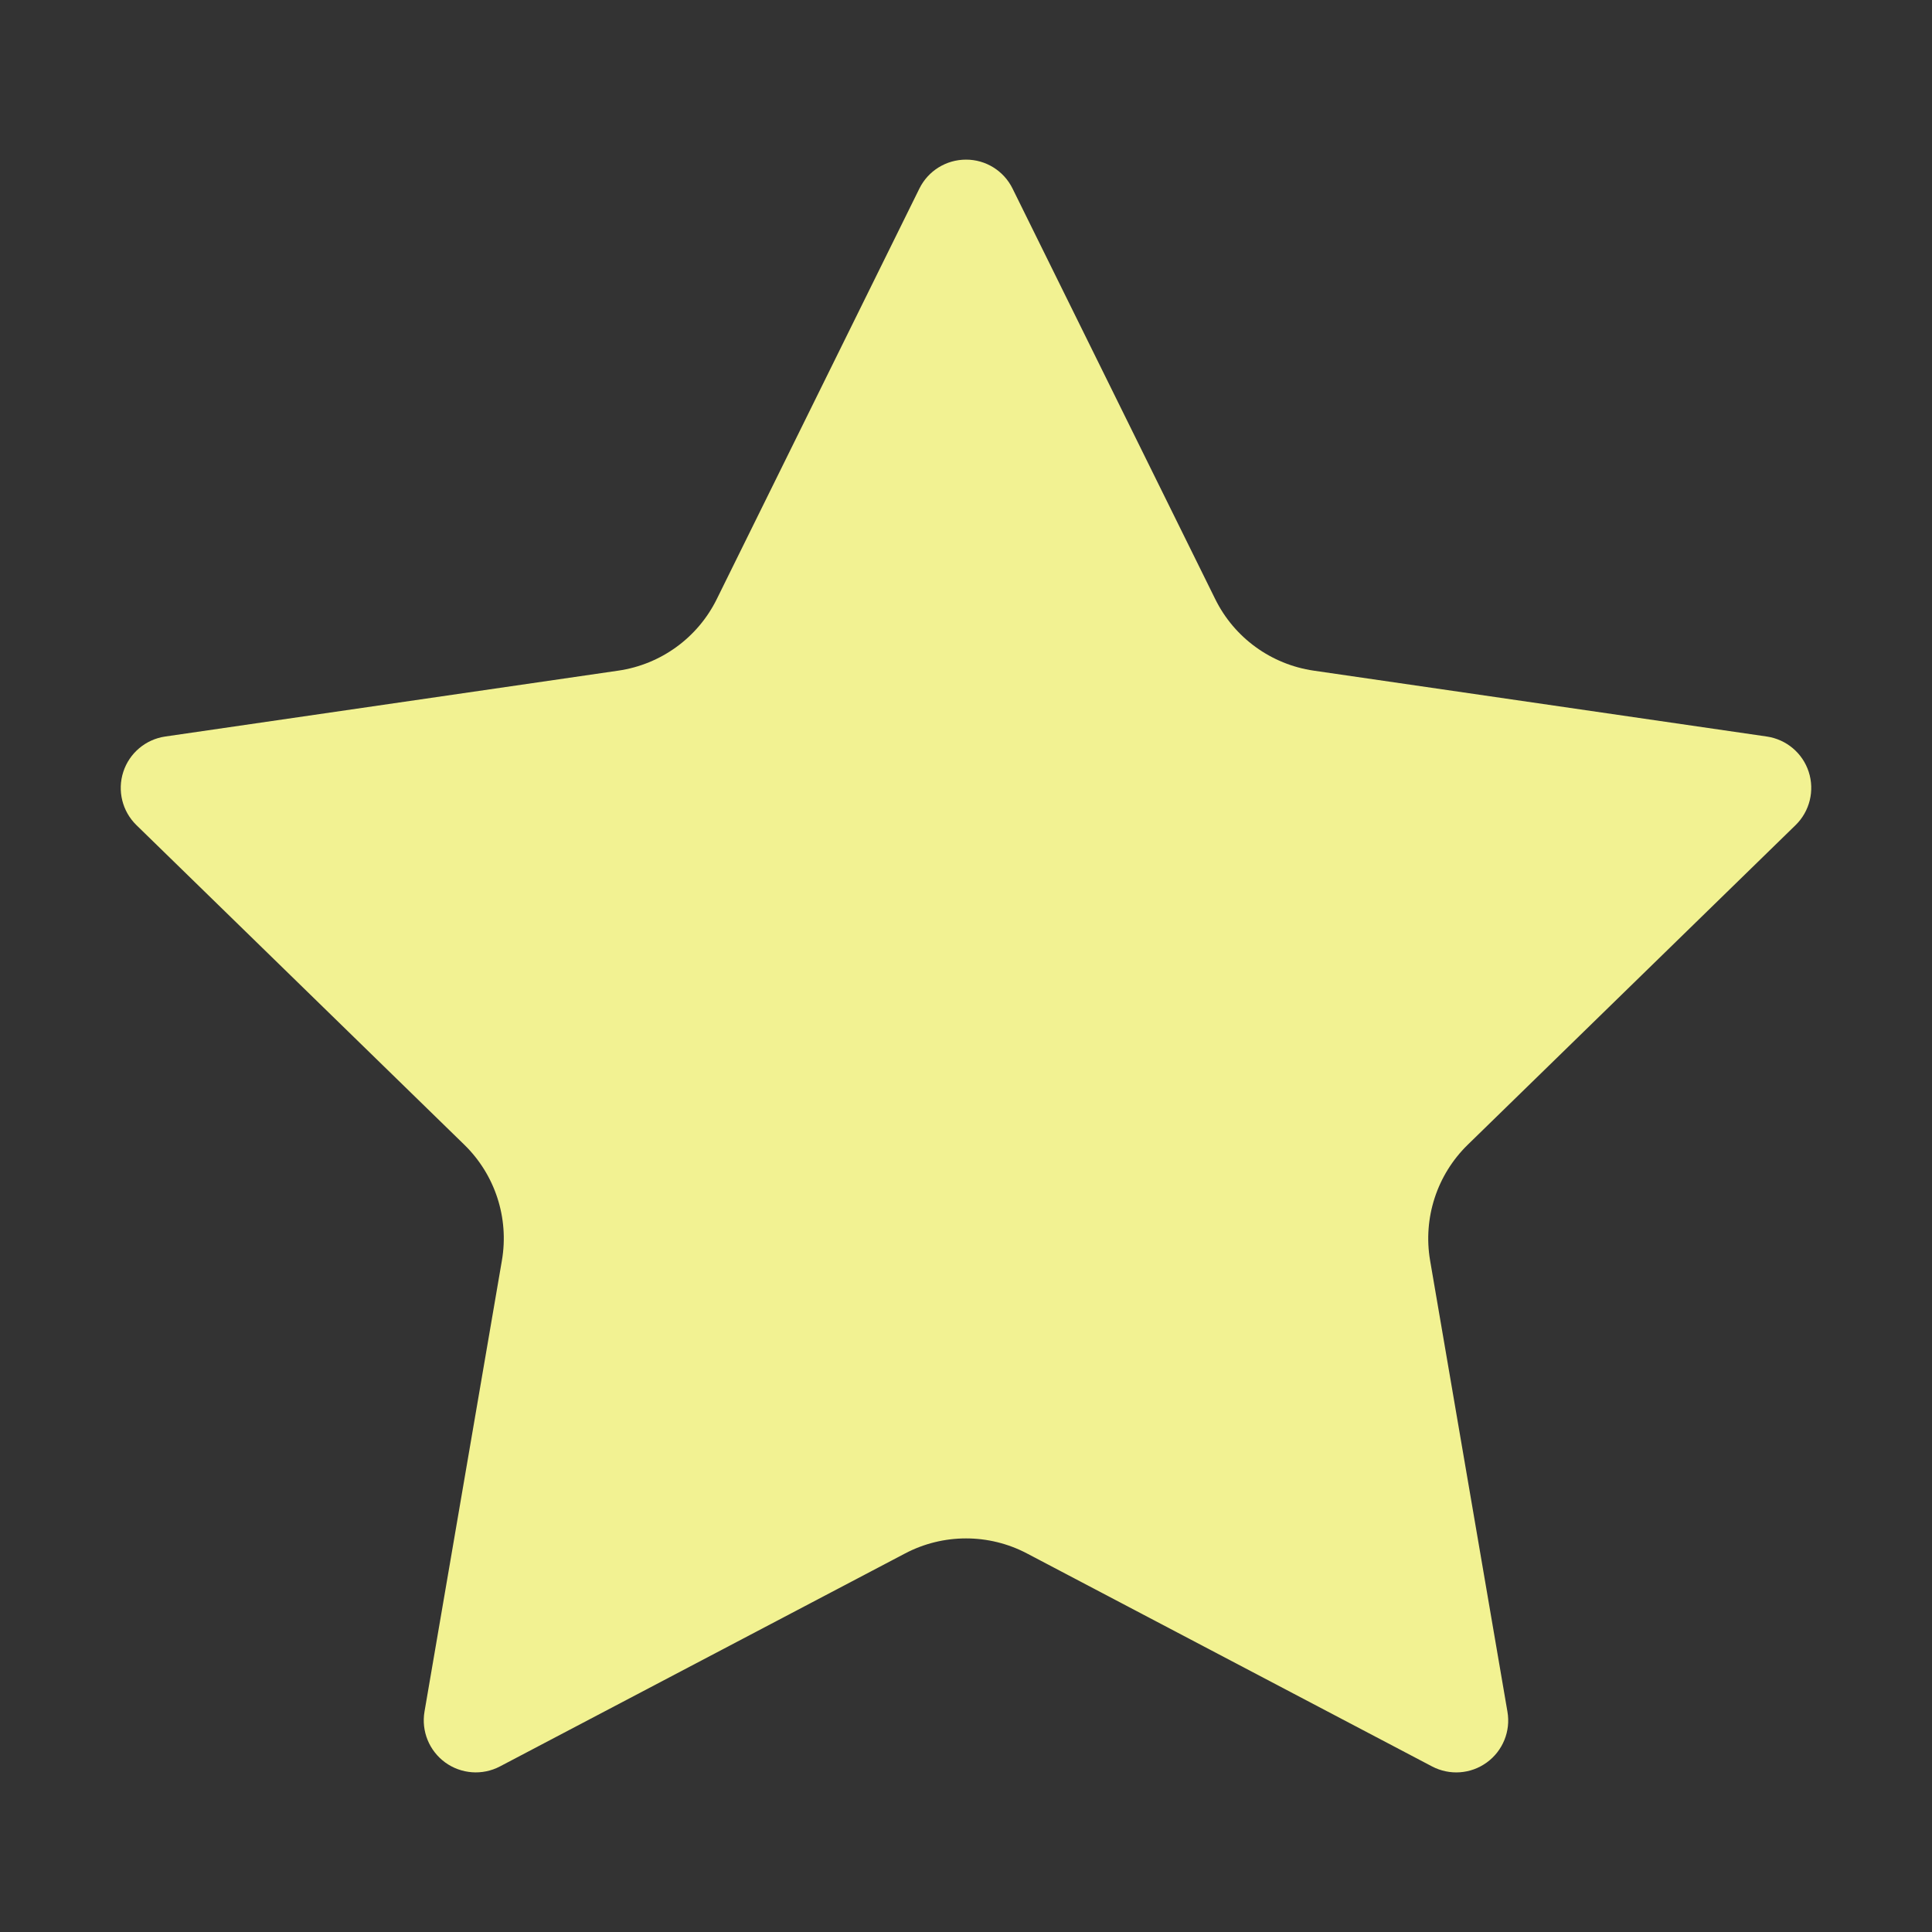 <svg width="32" height="32" viewBox="0 0 32 32" fill="none" xmlns="http://www.w3.org/2000/svg">
<rect x="0" y="0" width="32" height="32" fill="#333333" stroke="none"/>
<path d="M15.228 3.123C15.373 2.829 15.672 2.644 16 2.644C16.327 2.643 16.626 2.829 16.771 3.123L20.128 9.923C20.443 10.562 21.053 11.005 21.759 11.108L29.263 12.199C29.587 12.246 29.857 12.473 29.958 12.784C30.059 13.096 29.975 13.438 29.74 13.667L24.311 18.96C23.8 19.458 23.567 20.175 23.687 20.878L24.968 28.351C25.024 28.673 24.891 29 24.626 29.192C24.361 29.385 24.01 29.41 23.72 29.258L17.008 25.729C16.377 25.398 15.623 25.398 14.991 25.73L8.28 29.258C7.99 29.41 7.639 29.384 7.374 29.192C7.109 28.999 6.976 28.673 7.031 28.35L8.313 20.878C8.434 20.175 8.201 19.458 7.69 18.96L2.26 13.667C2.025 13.438 1.941 13.096 2.042 12.785C2.143 12.473 2.413 12.246 2.737 12.199L10.241 11.108C10.947 11.005 11.557 10.562 11.872 9.923L15.228 3.123Z" fill="#F2F292"/>
</svg>
